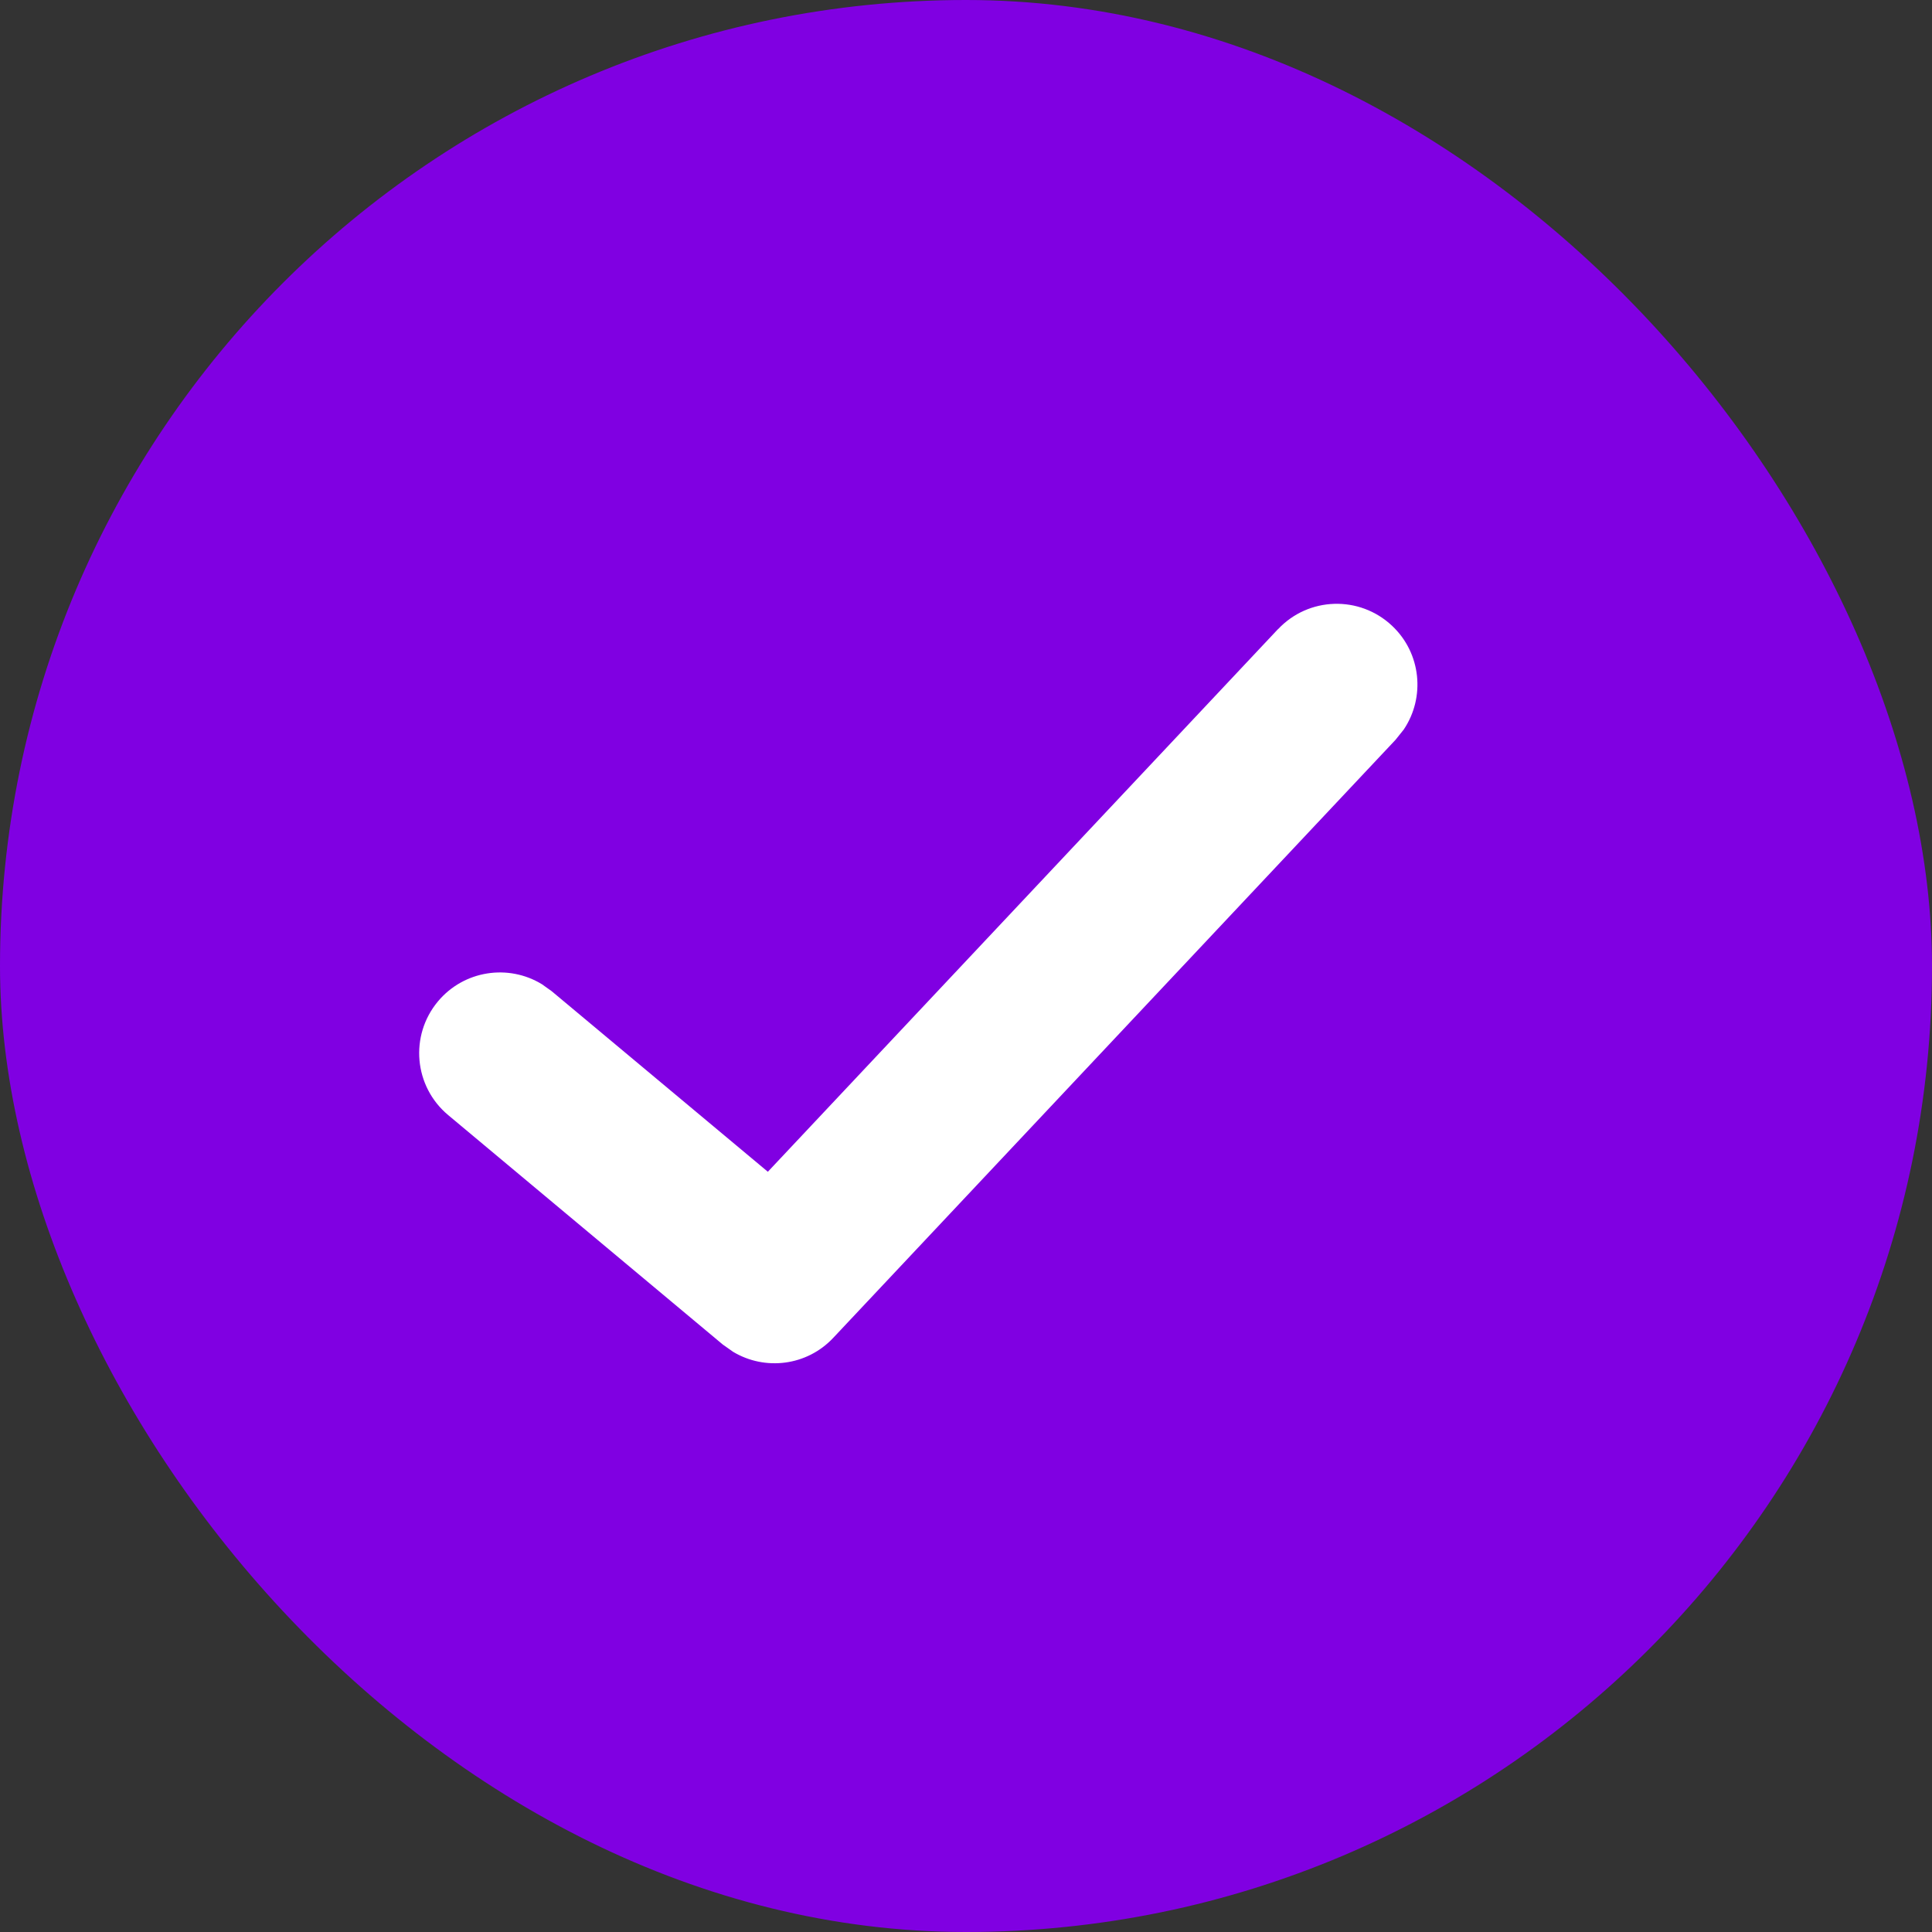 <svg width="16" height="16" viewBox="0 0 16 16" fill="none" xmlns="http://www.w3.org/2000/svg">
<rect x="0" y="0" width="16" height="16" fill="#333333" stroke="none"/>
<rect width="16" height="16" rx="8" fill="#8000E2"/>
<g clip-path="url(#clip0_668_605)">
<path d="M10.584 5.211C10.836 4.942 11.259 4.929 11.528 5.182C11.77 5.409 11.805 5.775 11.625 6.042L11.557 6.127L6.901 11.079C6.683 11.312 6.336 11.354 6.071 11.195L5.986 11.135L3.712 9.235C3.428 8.998 3.39 8.577 3.627 8.293C3.842 8.036 4.21 7.981 4.488 8.151L4.568 8.208L6.359 9.704L10.583 5.211H10.584Z" fill="white"/>
</g>
<defs>
<clipPath id="clip0_668_605">
<rect width="9.21" height="6.29" fill="white" transform="translate(3 5)"/>
</clipPath>
</defs>
</svg>
